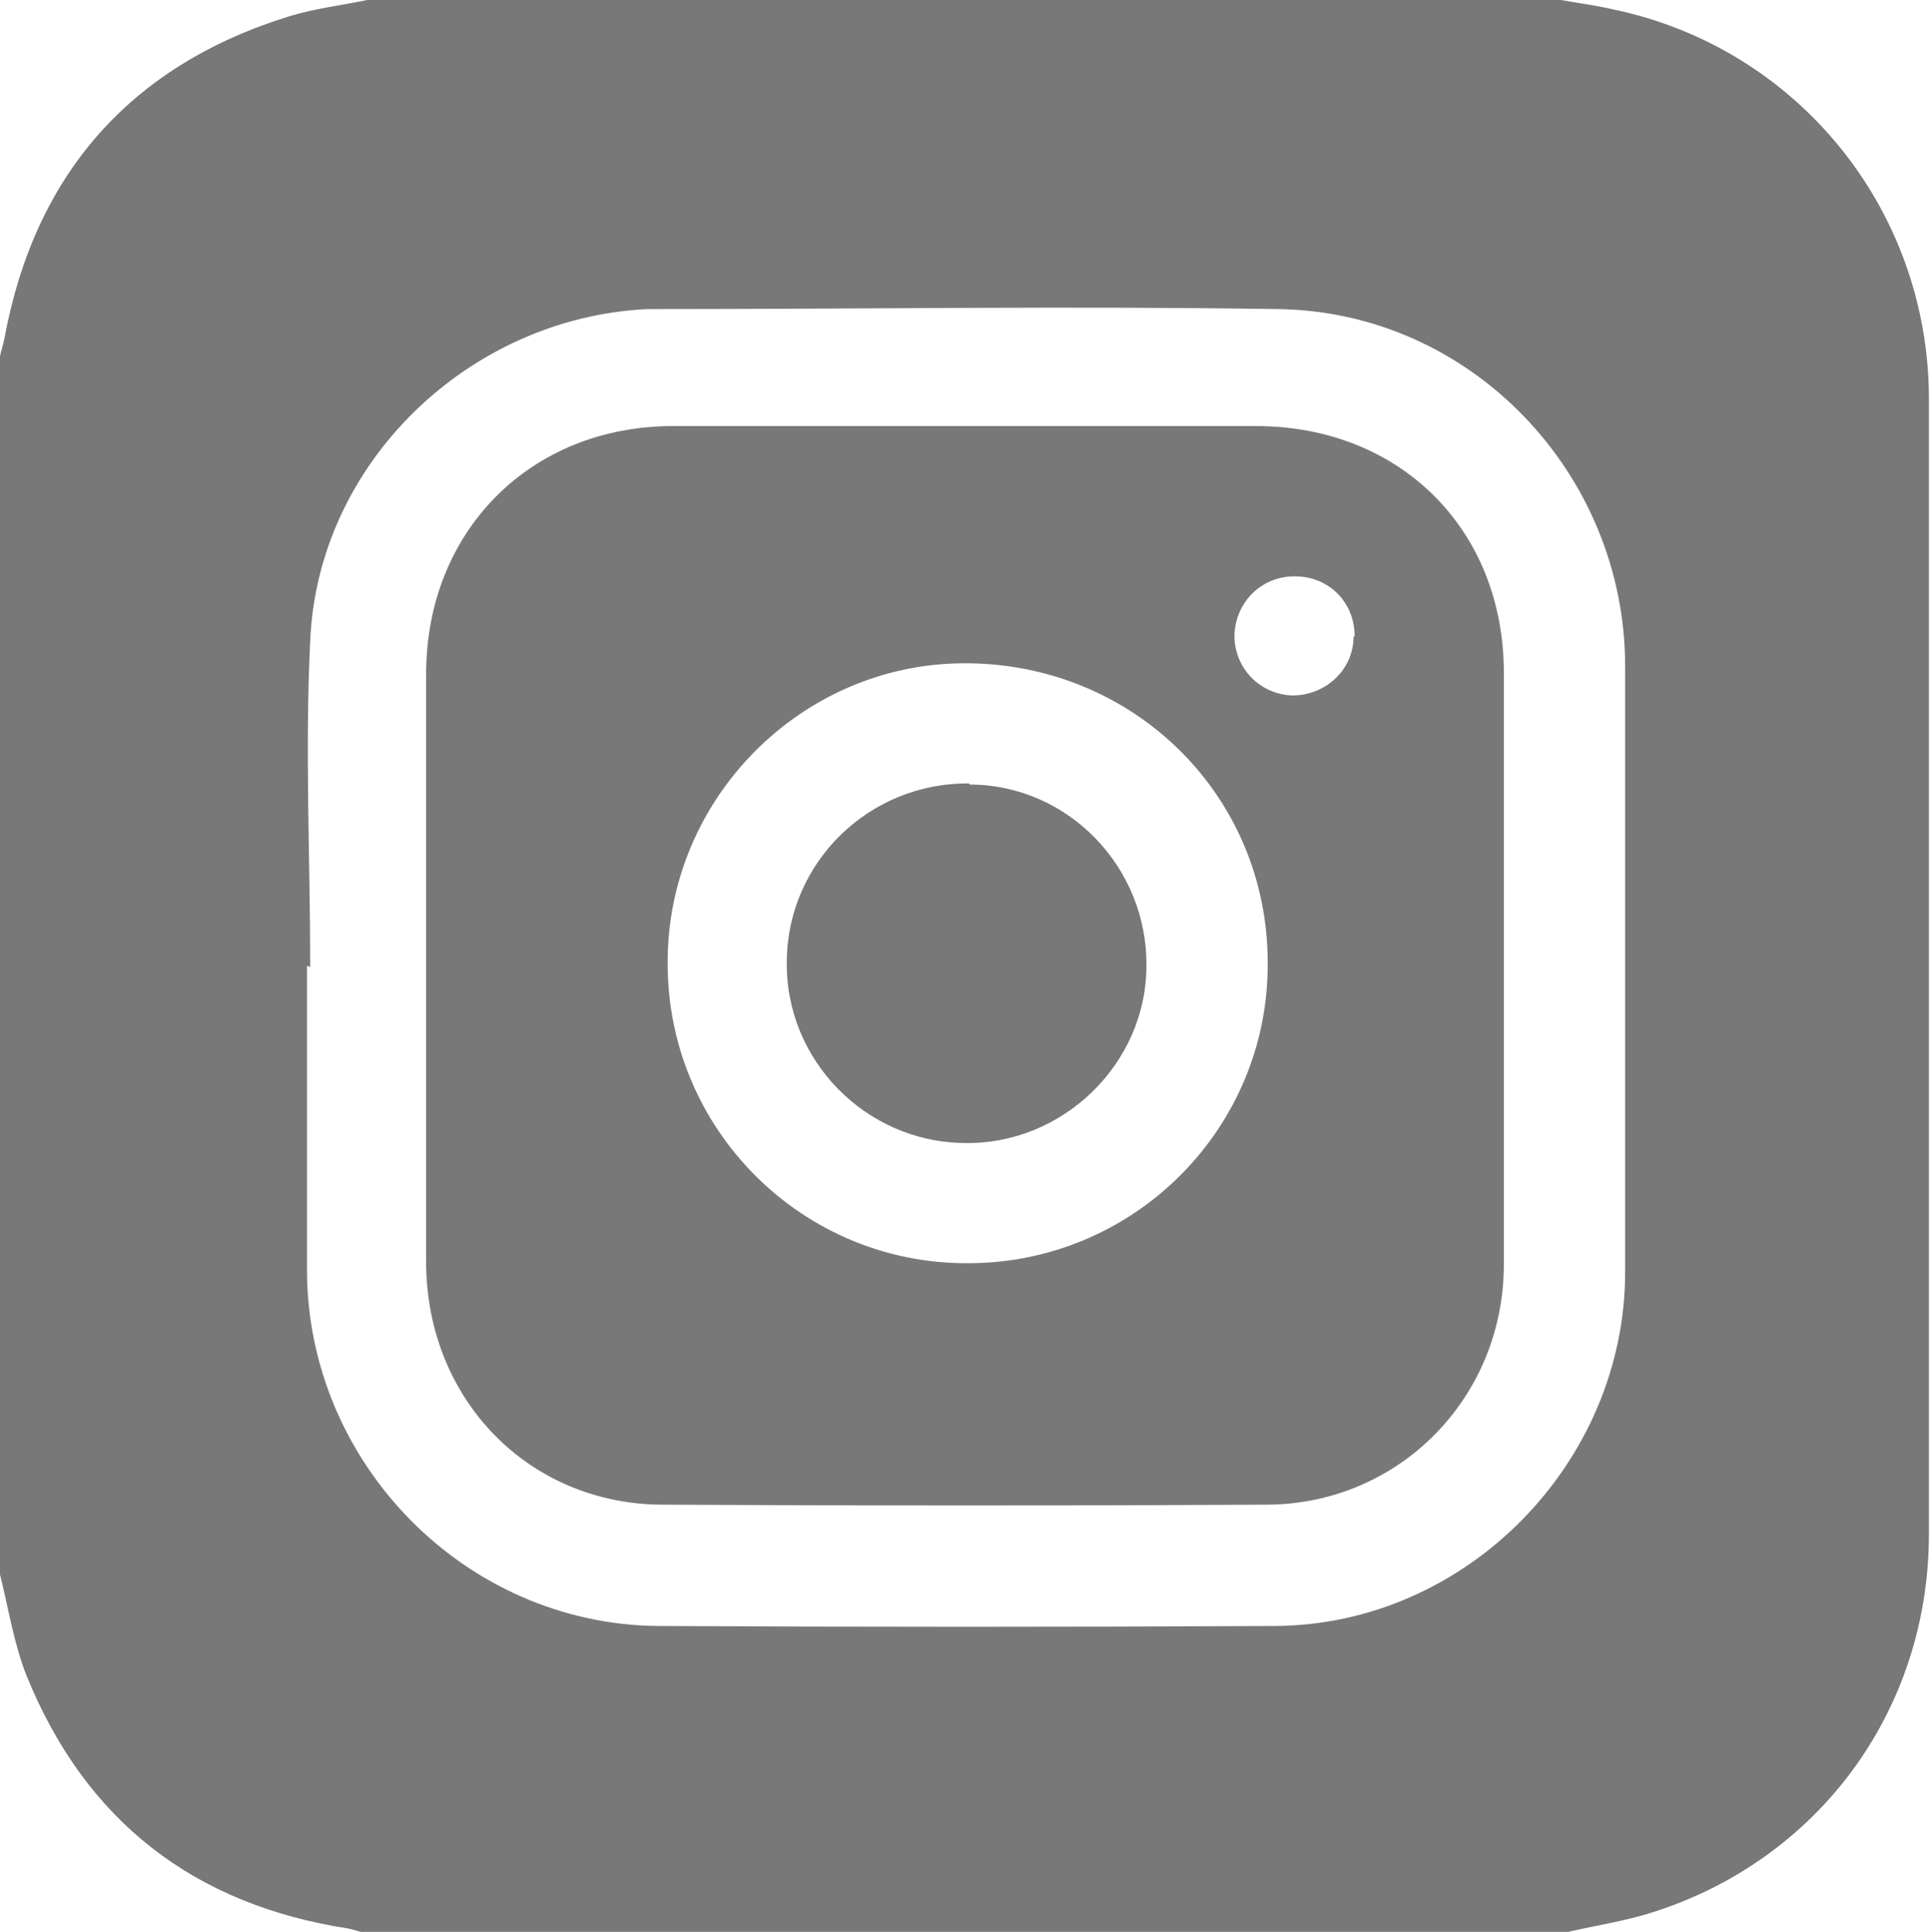 <?xml version="1.0" encoding="UTF-8"?>
<svg id="Layer_1" data-name="Layer 1" xmlns="http://www.w3.org/2000/svg" viewBox="0 0 17.98 18">
  <defs>
    <style>
      .cls-1 {
        fill: #787878;
      }
    </style>
  </defs>
  <path class="cls-1" d="m0,14.68V3.32c.01-.05.03-.11.04-.16C.32,1.63,1.21.61,2.7.15c.23-.07.48-.1.72-.15,3.71,0,7.41,0,11.12,0,.17.03.33.05.5.09,1.7.36,2.92,1.85,2.93,3.61,0,.98,0,1.96,0,2.94,0,2.55,0,5.1,0,7.65,0,1.65-1.03,3.04-2.58,3.53-.25.08-.52.12-.78.18H3.36s-.07-.02-.11-.03c-1.44-.22-2.45-1-3-2.35-.12-.3-.17-.63-.25-.95Zm2.86-5.68s0,0,0,0c0,.94,0,1.89,0,2.83,0,1.8,1.47,3.3,3.26,3.32,1.92.01,3.84.01,5.76,0,1.78-.01,3.26-1.52,3.26-3.3,0-1.88,0-3.76,0-5.64,0-1.8-1.44-3.31-3.24-3.33-1.93-.03-3.86,0-5.79,0-.03,0-.05,0-.08,0-1.66.08-3.07,1.43-3.14,3.09-.05,1.01,0,2.03,0,3.04Z"/>
  <path class="cls-1" d="m3.97,8.98c0-.9,0-1.8,0-2.7,0-1.33.97-2.31,2.3-2.31,1.81,0,3.62,0,5.43,0,1.34,0,2.31.96,2.31,2.3,0,1.84,0,3.67,0,5.51,0,1.24-.97,2.23-2.2,2.24-1.88.01-3.75.01-5.63,0-1.26,0-2.21-.99-2.21-2.26,0-.93,0-1.85,0-2.78Zm2.25,0c0,1.55,1.26,2.8,2.8,2.79,1.55,0,2.8-1.26,2.79-2.8,0-1.56-1.25-2.79-2.82-2.79-1.53,0-2.78,1.27-2.77,2.8Zm6.4-3.05c0-.32-.24-.56-.56-.56-.31,0-.55.24-.56.55,0,.31.24.55.54.56.31,0,.57-.24.57-.55Z"/>
  <path class="cls-1" d="m9.03,7.31c.92,0,1.66.77,1.65,1.69,0,.91-.78,1.67-1.7,1.65-.92-.01-1.67-.78-1.65-1.7.01-.92.77-1.66,1.7-1.65Z"/>
</svg>